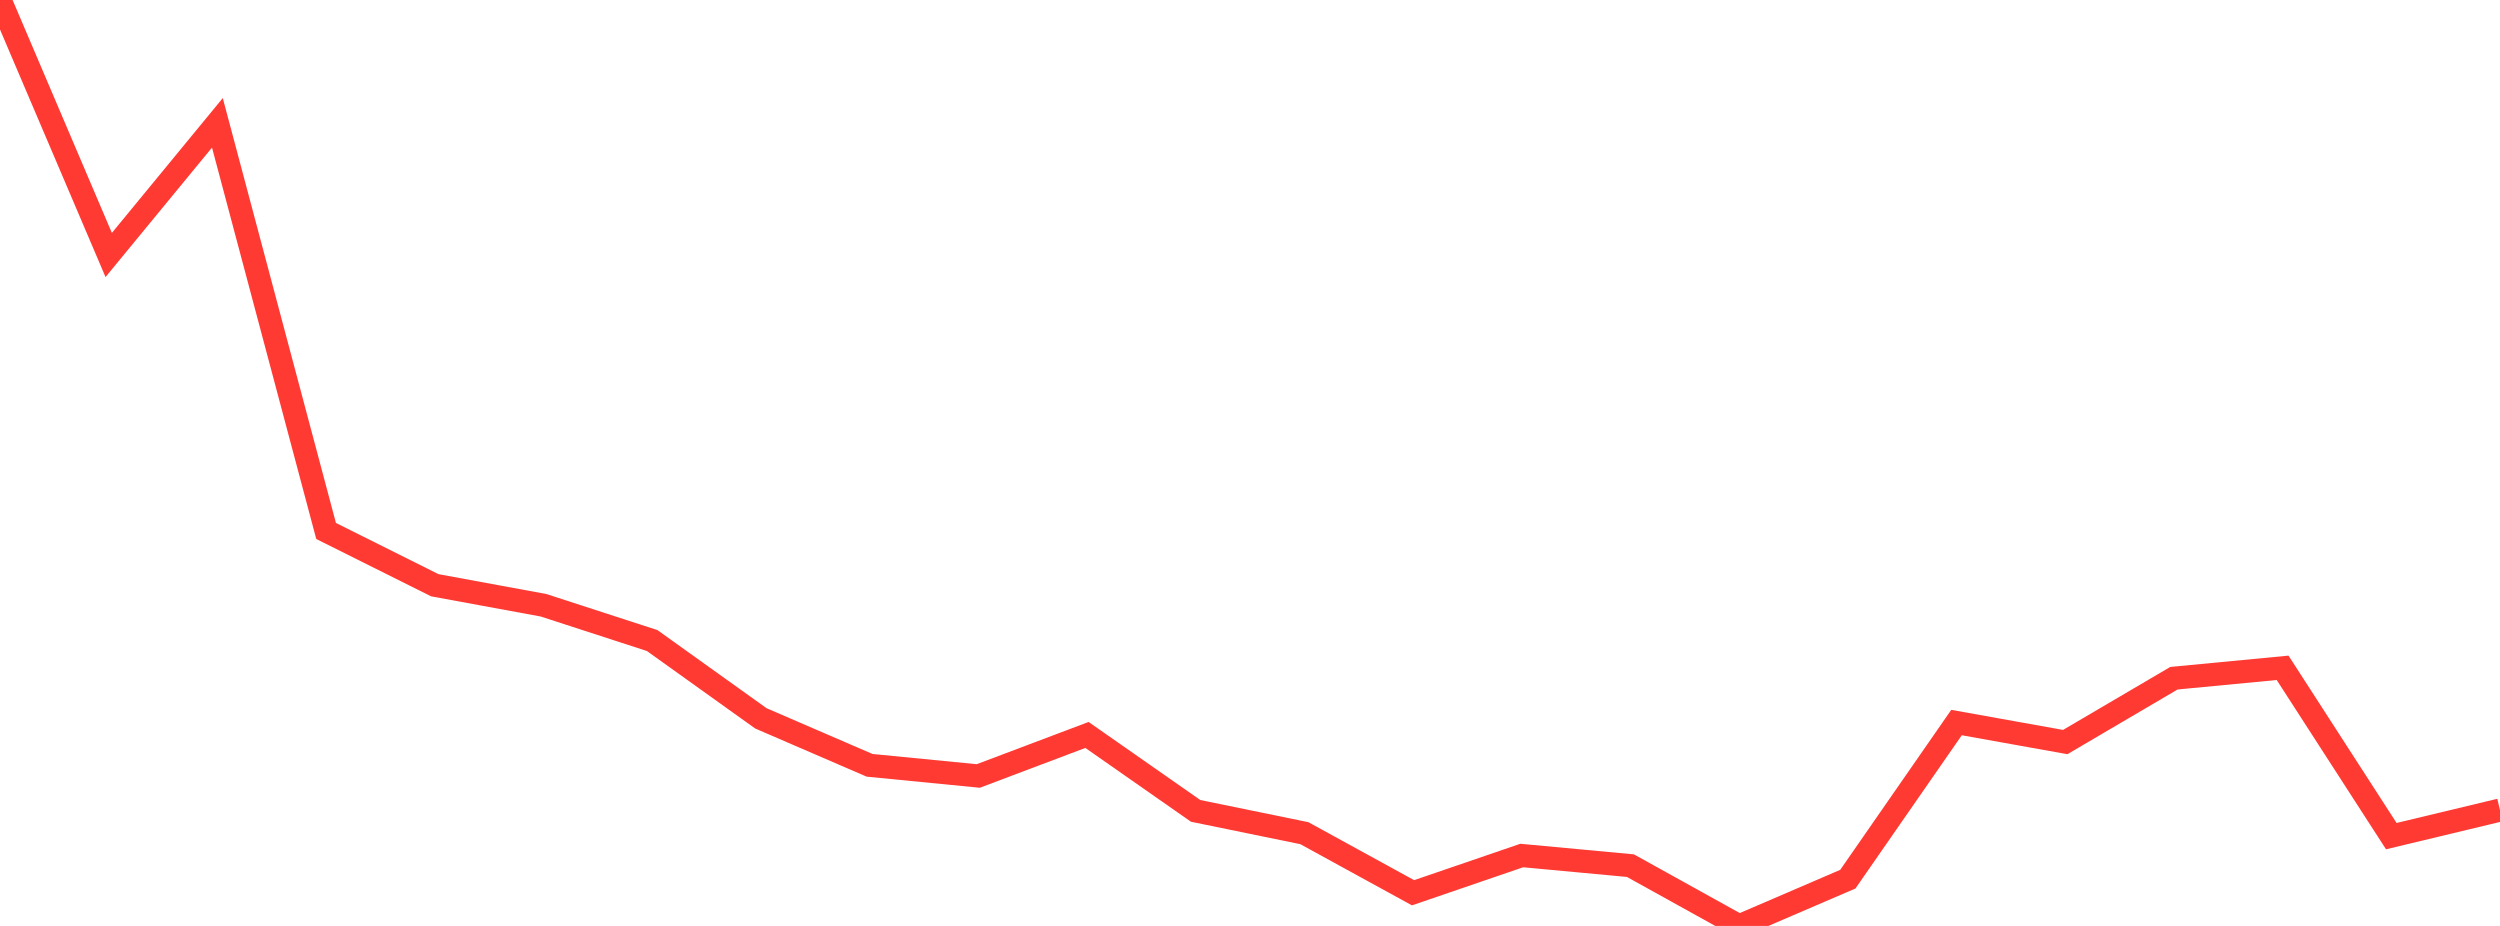 <?xml version="1.0" standalone="no"?>
<!DOCTYPE svg PUBLIC "-//W3C//DTD SVG 1.1//EN" "http://www.w3.org/Graphics/SVG/1.1/DTD/svg11.dtd">

<svg width="135" height="50" viewBox="0 0 135 50" preserveAspectRatio="none" 
  xmlns="http://www.w3.org/2000/svg"
  xmlns:xlink="http://www.w3.org/1999/xlink">


<polyline points="0.0, 0.0 5.87, 13.769 11.739, 6.633 17.609, 28.673 23.478, 31.603 29.348, 32.684 35.217, 34.59 41.087, 38.791 46.957, 41.327 52.826, 41.903 58.696, 39.687 64.565, 43.788 70.435, 44.992 76.304, 48.209 82.174, 46.198 88.043, 46.745 93.913, 50.0 99.783, 47.475 105.652, 39.018 111.522, 40.071 117.391, 36.624 123.261, 36.062 129.13, 45.151 135.0, 43.743" fill="none" stroke="#ff3a33" stroke-width="1.25"/>

</svg>
